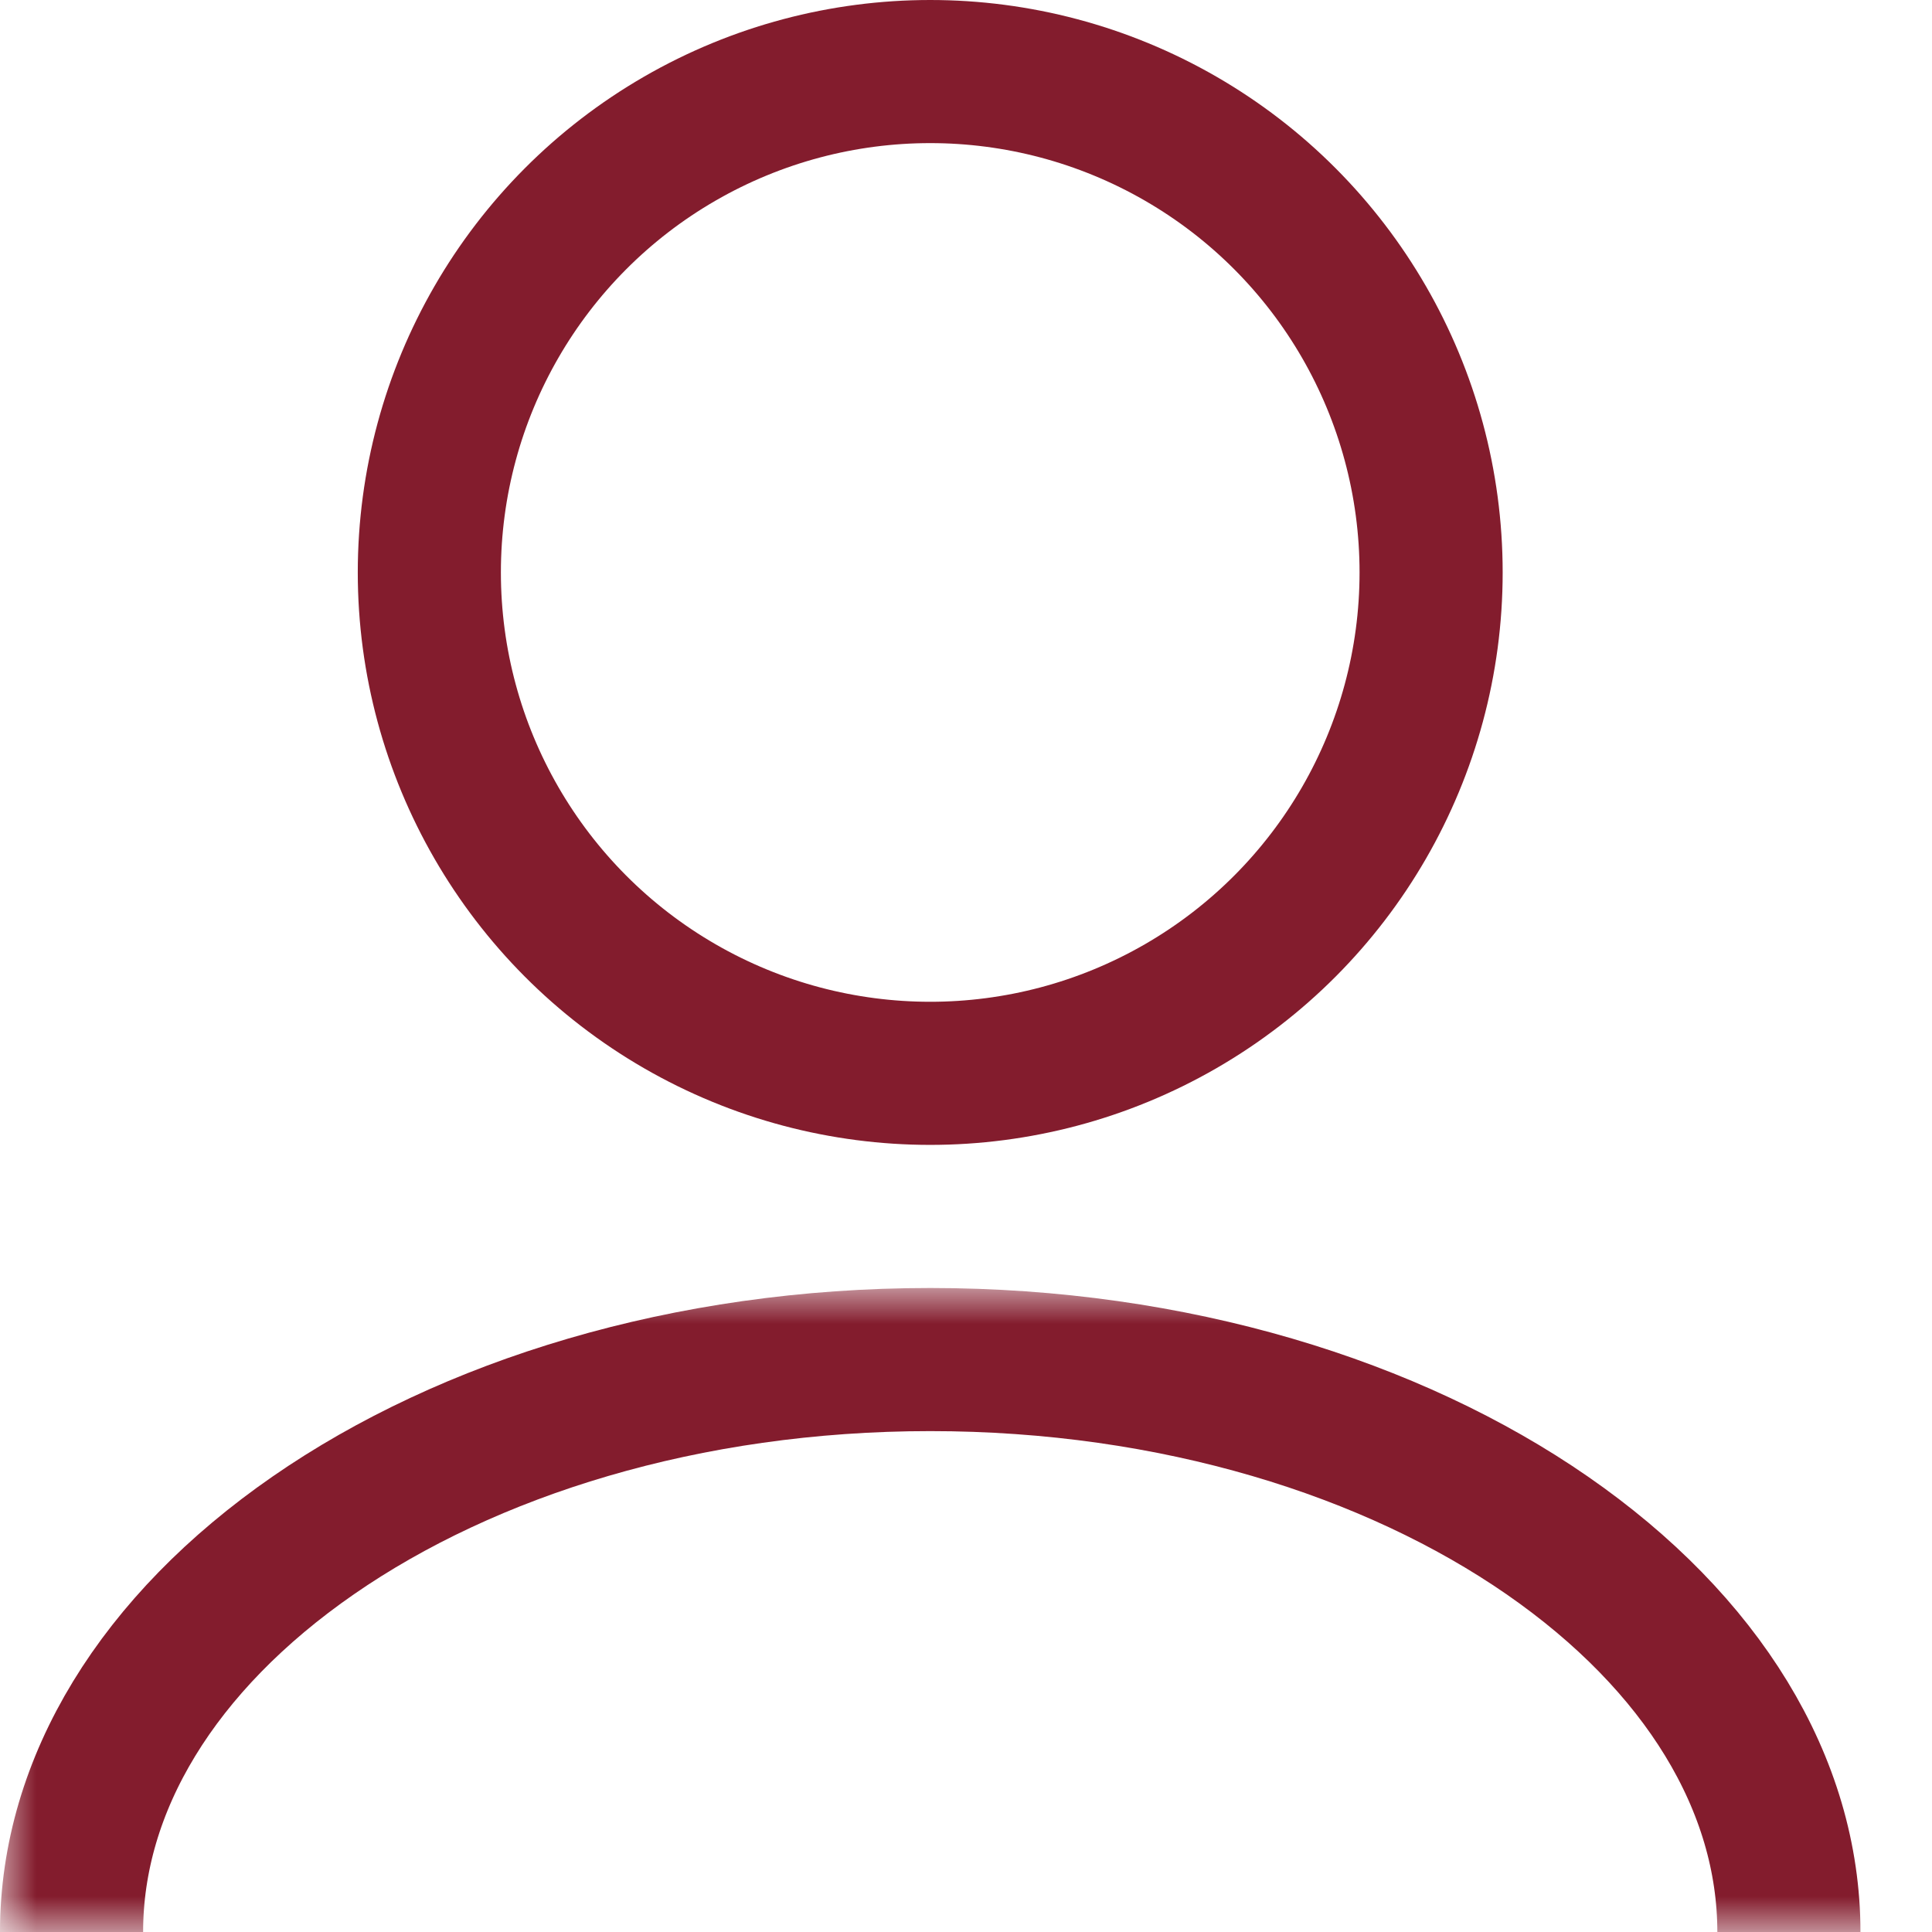 <svg width="27" height="27" viewBox="0 0 27 27" fill="none" xmlns="http://www.w3.org/2000/svg">
<circle cx="13" cy="8" r="7" stroke="#831C2D" stroke-width="2"/>
<mask id="mask0_36_132" style="mask-type:alpha" maskUnits="userSpaceOnUse" x="0" y="18" width="27" height="9">
<rect y="18" width="27" height="9" fill="#D9D9D9"/>
</mask>
<g mask="url(#mask0_36_132)">
<path d="M25 27C25 29.064 23.792 31.04 21.623 32.542C19.458 34.041 16.412 35 13 35C9.588 35 6.542 34.041 4.377 32.542C2.208 31.04 1 29.064 1 27C1 24.936 2.208 22.96 4.377 21.458C6.542 19.959 9.588 19 13 19C16.412 19 19.458 19.959 21.623 21.458C23.792 22.96 25 24.936 25 27Z" stroke="#831C2D" stroke-width="2"/>
</g>
</svg>
